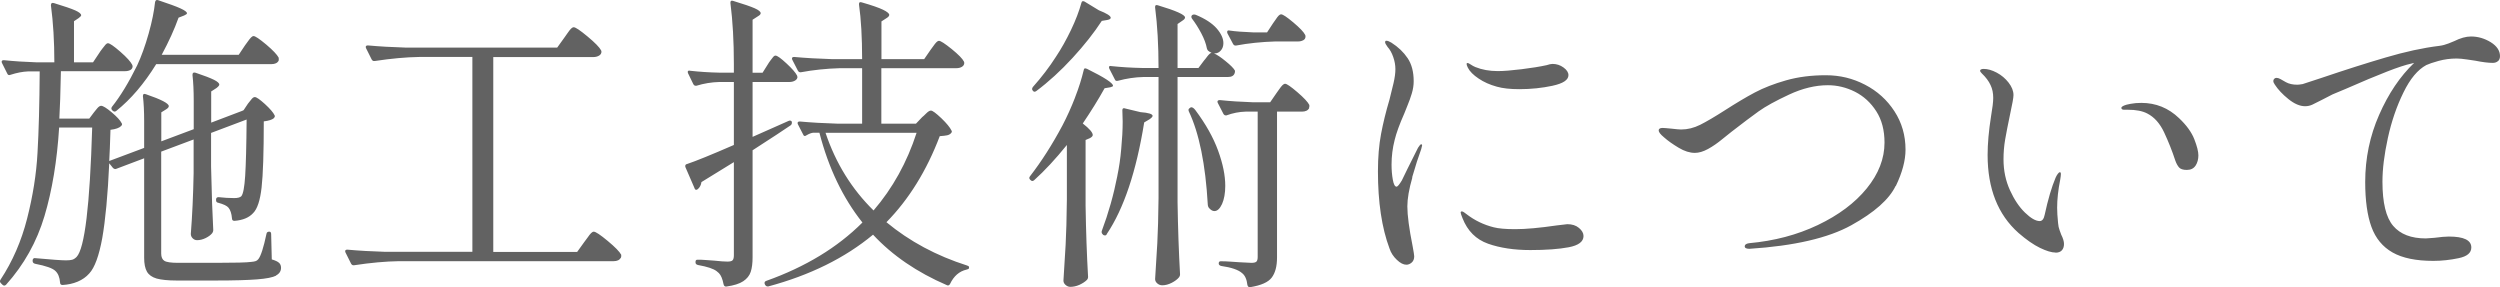 <?xml version="1.0" encoding="UTF-8"?>
<svg id="_レイヤー_2" data-name="レイヤー 2" xmlns="http://www.w3.org/2000/svg" viewBox="0 0 240.54 27.63">
  <defs>
    <style>
      .cls-1 {
        fill: #626262;
      }
    </style>
  </defs>
  <g id="_レイヤー_2-2" data-name=" レイヤー 2">
    <path class="cls-1" d="m240.33,5.89c-.13.11-.29.16-.49.16-.42,0-.98-.07-1.68-.21-.14-.02-.41-.06-.81-.12-.4-.06-.73-.09-.99-.09-.6,0-1.18.08-1.73.23-.55.15-.94.29-1.18.4-.82.44-1.56,1.32-2.2,2.64-.65,1.32-1.15,2.78-1.5,4.38-.35,1.6-.52,3-.52,4.2,0,2.02.34,3.44,1.03,4.25s1.74,1.21,3.14,1.21l.84-.06c.6-.08,1.06-.12,1.38-.12,1.44,0,2.16.35,2.16,1.05,0,.52-.4.86-1.22,1.03-.81.17-1.62.26-2.44.26-1.66,0-2.97-.27-3.92-.81s-1.63-1.36-2.03-2.46-.6-2.54-.6-4.32c0-2.28.45-4.44,1.34-6.46.89-2.03,2.01-3.7,3.37-5l-.24.06c-.56.12-1.36.38-2.38.78-1.03.4-2.35.95-3.94,1.65l-1.29.54c-.16.08-.51.26-1.05.54-.38.2-.68.35-.9.45-.22.1-.45.15-.69.15-.5,0-1.04-.23-1.61-.69s-1-.92-1.3-1.38c-.1-.14-.15-.26-.15-.36,0-.08.03-.15.09-.21.06-.06.13-.09.21-.09.12,0,.25.04.39.12.04.02.21.12.51.29.3.17.67.25,1.11.25.1,0,.27-.02.51-.06.06-.02.67-.22,1.83-.6,2.24-.76,4.29-1.41,6.16-1.96,1.87-.55,3.59-.93,5.18-1.12.3-.04.59-.12.87-.23.28-.11.46-.18.54-.22.6-.3,1.14-.45,1.62-.45.68,0,1.31.19,1.9.55.59.37.89.82.89,1.34,0,.22-.07.38-.2.49h0Zm-42.55,18.41c-.38,0-.88-.15-1.5-.45s-1.31-.78-2.07-1.44c-1.98-1.76-2.97-4.26-2.97-7.5,0-1.08.11-2.32.33-3.72.14-.8.21-1.39.21-1.77,0-.46-.08-.87-.26-1.24-.17-.37-.45-.75-.85-1.13-.1-.1-.15-.18-.15-.24s.03-.11.11-.14c.07-.03.14-.04.22-.04.4,0,.82.12,1.27.36s.83.56,1.14.96c.31.4.47.8.47,1.2,0,.24-.11.86-.33,1.86-.2.96-.36,1.76-.47,2.4-.11.64-.16,1.28-.16,1.92,0,1.08.21,2.07.62,2.97.41.9.89,1.62,1.45,2.16s1.03.81,1.41.81c.24,0,.4-.2.48-.6.32-1.48.67-2.67,1.05-3.57.06-.14.13-.26.21-.37s.15-.16.21-.16.09.06.09.18c0,.1-.02.27-.06.51-.2,1-.3,1.91-.3,2.73,0,.38.03.87.09,1.47.02.26.07.49.15.7.08.21.13.35.15.41.18.36.27.66.27.9,0,.26-.07.47-.21.62-.14.15-.34.22-.6.22h0Zm13.47-8.37c-.18.28-.46.42-.84.42-.36,0-.61-.08-.75-.24s-.26-.38-.36-.66c-.3-.92-.66-1.82-1.07-2.7s-.96-1.49-1.63-1.83c-.46-.24-1.08-.36-1.86-.36h-.36c-.18,0-.27-.06-.27-.18,0-.08.1-.16.3-.24.08-.04.27-.09.59-.15.31-.06.66-.09,1.03-.09,1.4,0,2.61.49,3.63,1.47.72.68,1.21,1.36,1.47,2.03s.39,1.18.39,1.55-.09.71-.27.99h0Zm-28.86,1.96c-.62,1.29-2.04,2.55-4.26,3.78s-5.49,1.99-9.81,2.27c-.3,0-.45-.08-.45-.24s.14-.26.42-.3c2.42-.22,4.63-.8,6.62-1.75,1.99-.95,3.56-2.12,4.7-3.52s1.71-2.87,1.71-4.41c0-1.18-.26-2.19-.79-3.01-.53-.83-1.22-1.46-2.05-1.88-.84-.42-1.71-.63-2.61-.63-1.2,0-2.44.3-3.73.9-1.29.6-2.27,1.14-2.94,1.62s-1.53,1.13-2.59,1.95c-.14.1-.44.34-.9.72-.46.38-.92.7-1.38.95s-.88.37-1.26.37c-.48,0-1-.16-1.55-.49s-1.03-.66-1.42-1.01c-.34-.28-.51-.5-.51-.66s.13-.24.39-.24c.14,0,.42.03.85.07.43.05.74.08.92.08.62,0,1.23-.15,1.83-.45s1.4-.77,2.4-1.41c1.06-.68,2.01-1.25,2.86-1.7s1.85-.84,3.01-1.17c1.16-.33,2.43-.49,3.81-.49s2.6.3,3.78.91,2.12,1.46,2.83,2.55,1.07,2.32,1.07,3.7c0,1.04-.31,2.2-.93,3.49h-.02Zm-46.5-.81c-.32,1.11-.48,2.04-.48,2.78,0,.86.17,2.14.51,3.84.1.54.15.86.15.96,0,.26-.08.46-.24.6s-.33.21-.51.21c-.28,0-.59-.15-.92-.47-.33-.31-.57-.67-.71-1.1-.74-1.98-1.11-4.45-1.11-7.41,0-1.34.1-2.54.3-3.6.2-1.06.47-2.16.81-3.3.14-.54.27-1.07.39-1.59s.18-.97.18-1.35-.07-.77-.21-1.17-.32-.72-.54-.96c-.16-.22-.24-.37-.24-.45,0-.1.04-.15.12-.15.12,0,.28.06.48.18.66.42,1.18.92,1.57,1.5.39.58.58,1.32.58,2.22,0,.38-.06.77-.18,1.17-.12.4-.26.79-.42,1.17-.16.38-.26.63-.3.75-.46,1.04-.77,1.89-.93,2.55-.2.78-.3,1.57-.3,2.37,0,.52.04,1.01.12,1.45.08.45.2.68.36.68.1,0,.27-.2.51-.6l.54-1.11,1.02-2.04c.14-.22.24-.33.3-.33s.09.04.09.12l-.09.36c-.26.7-.55,1.6-.87,2.71h.02Zm13.5-8.83c-1.02.22-2.09.33-3.21.33-.88,0-1.6-.08-2.16-.24-.66-.18-1.25-.44-1.75-.78-.51-.34-.86-.69-1.04-1.05-.08-.16-.12-.28-.12-.36,0-.06.03-.09.09-.09s.16.05.31.15c.15.1.29.18.44.24.64.26,1.36.39,2.16.39.56,0,1.32-.06,2.29-.18s1.77-.25,2.41-.39c.24-.08.43-.12.57-.12.38,0,.73.11,1.05.34s.48.48.48.74c0,.46-.51.8-1.53,1.02h0Zm1.55,15.54c-.95.18-2.19.27-3.71.27s-2.89-.2-4.05-.61-1.98-1.23-2.46-2.45c-.12-.3-.18-.48-.18-.54,0-.08.04-.12.12-.12.06,0,.14.04.22.1.09.07.16.13.23.17.78.6,1.65,1.02,2.61,1.26.46.12,1.15.18,2.07.18,1.02,0,2.35-.12,3.99-.36l1.02-.12c.46,0,.84.12,1.12.36.29.24.44.5.44.78,0,.54-.48.9-1.42,1.08Zm-36.44-13.41l.03-.03.09-.03c.12,0,.25.09.39.27,1,1.34,1.73,2.64,2.19,3.9.46,1.26.69,2.39.69,3.39,0,.72-.11,1.3-.31,1.75-.21.45-.45.68-.74.68-.18,0-.36-.11-.54-.33-.06-.1-.09-.19-.09-.27-.22-3.9-.83-6.9-1.83-9l-.03-.12c0-.08.05-.15.15-.21Zm-6.99,6.51c.16-.76.29-1.62.37-2.56.09-.95.14-1.82.14-2.63l-.03-1.08v-.03c0-.08.03-.14.08-.16.05-.03.1-.03.16,0l1.5.36c.78.06,1.17.18,1.17.36,0,.08-.1.19-.3.33l-.51.3c-.76,4.72-1.96,8.3-3.6,10.74-.02.08-.07.12-.14.13-.07,0-.14,0-.19-.04l-.06-.06c-.1-.1-.13-.21-.09-.33.64-1.7,1.14-3.47,1.5-5.31h0Zm-4.07-7.52c.37-.95.64-1.82.83-2.62.02-.18.13-.22.33-.12,1.66.82,2.49,1.36,2.49,1.62,0,.06-.09.11-.27.15l-.54.09c-.6,1.08-1.3,2.21-2.1,3.39.64.5.96.87.96,1.11,0,.1-.09.2-.27.3l-.42.18v6.3c.04,2.5.12,4.79.24,6.87,0,.12-.04.22-.12.3-.18.18-.42.33-.72.47-.3.13-.59.19-.87.19-.16,0-.31-.06-.45-.18s-.21-.26-.21-.42c.08-1.18.15-2.33.21-3.44.06-1.11.1-2.56.12-4.36v-5.25c-1.08,1.34-2.13,2.47-3.15,3.39-.12.1-.23.1-.33,0l-.06-.06c-.1-.1-.1-.21,0-.33,1.1-1.42,2.14-3.05,3.12-4.89.44-.84.84-1.73,1.21-2.68h0Zm3.11-7.45l-.54.09c-.74,1.14-1.68,2.33-2.81,3.56-1.13,1.23-2.3,2.3-3.49,3.19-.14.1-.25.09-.33-.03-.1-.1-.1-.22,0-.36.84-.94,1.58-1.91,2.22-2.91.52-.78,1-1.64,1.45-2.58s.78-1.81,1-2.61c.02-.08.05-.13.11-.15.05-.02.11,0,.19.03l1.38.84c.76.3,1.14.54,1.14.72,0,.1-.11.17-.33.21h.01Zm12.27,4.86c.02.1,0,.19-.03.27-.08.24-.3.36-.66.36h-4.83v12.09c.04,2.48.12,4.78.24,6.9,0,.1-.03.19-.09.27-.16.2-.4.38-.71.54s-.62.24-.91.24c-.18,0-.34-.06-.48-.18-.14-.12-.21-.26-.21-.42.08-1.18.15-2.33.21-3.44.06-1.11.1-2.56.12-4.36V7.41h-1.47c-.8.02-1.61.14-2.43.36-.16.04-.26,0-.3-.12l-.54-1.05-.03-.12c0-.12.08-.16.24-.12.96.1,1.94.16,2.94.18h1.59c0-2.18-.11-4.12-.33-5.82v-.06c0-.16.09-.21.27-.15,1.74.52,2.61.91,2.61,1.17,0,.1-.08.2-.24.3l-.48.33v4.23h2.01l.54-.72c.06-.06.16-.19.31-.39.15-.2.29-.32.41-.36-.12-.04-.21-.09-.27-.15-.08-.04-.14-.13-.18-.27-.08-.44-.26-.92-.54-1.45s-.58-1-.9-1.42c-.08-.14-.07-.25.03-.33.08-.06.19-.07.33-.03.92.38,1.59.82,2.03,1.32.43.5.64.97.64,1.41,0,.28-.08.52-.24.7-.16.19-.36.29-.6.29h-.06c.28.12.66.37,1.12.75.47.38.77.68.89.9h0Zm6.57-2.91c-.14.08-.31.12-.51.12h-2.19c-1.32.04-2.57.17-3.75.39h-.09c-.08,0-.15-.05-.21-.15l-.54-1.02-.03-.12c0-.14.08-.19.24-.15.52.08,1.3.14,2.34.18h1.26l.57-.87c.06-.08.15-.21.26-.37.11-.17.21-.3.29-.38.08-.08.16-.12.24-.12.16,0,.55.26,1.17.78s1,.92,1.14,1.2c.02.04.03.09.03.15,0,.16-.07.28-.21.36h0Zm.57,6.54c-.12.22-.35.33-.69.33h-2.4v14.04c0,.84-.17,1.48-.51,1.93s-1.03.75-2.07.92h-.06c-.1,0-.17-.07-.21-.21-.06-.54-.23-.92-.51-1.14-.36-.32-1.03-.55-2.01-.69-.16-.04-.24-.12-.24-.24,0-.14.06-.21.18-.21.28,0,.58,0,.89.03s.6.04.88.06l1.2.06c.24,0,.4-.04.48-.12.08-.08.12-.23.12-.45v-13.98h-1.17c-.62.02-1.23.14-1.83.36h-.09c-.08,0-.15-.05-.21-.15l-.54-1.05s-.03-.06-.03-.12c0-.1.08-.15.24-.15.94.1,2,.17,3.18.21h1.65l.6-.87c.06-.08.15-.21.27-.38.12-.17.22-.3.31-.39s.18-.14.26-.14c.16,0,.55.27,1.18.81.63.54,1.01.95,1.15,1.23.02.1,0,.2-.03.3h.01Zm-49.23-3.03c0,.16-.08.28-.23.37s-.33.14-.55.14h-3.54v5.28c1.42-.62,2.57-1.13,3.45-1.53.08-.04.15-.05.21-.03s.1.06.12.12v.09c0,.1-.04.18-.12.24l-1.35.9-2.31,1.5v10.29c0,.58-.06,1.05-.18,1.41s-.36.66-.72.9-.9.41-1.62.51h-.06c-.1,0-.17-.07-.21-.21-.1-.52-.25-.88-.45-1.08l-.21-.18c-.3-.24-.9-.44-1.8-.6-.16-.04-.24-.12-.24-.24v-.06c0-.14.06-.21.18-.21.24,0,.51,0,.81.03.3.02.58.04.84.06.54.06.95.09,1.23.09.26,0,.43-.04.51-.13s.12-.25.12-.47v-8.97c-1.42.88-2.46,1.52-3.12,1.92-.04.28-.15.5-.33.66-.06.06-.12.09-.19.08s-.12-.05-.14-.14l-.87-2.01s-.03-.06-.03-.12c0-.12.06-.19.18-.21.84-.28,2.34-.89,4.5-1.83v-6.06h-1.41c-.74.02-1.47.14-2.19.36h-.09c-.08,0-.15-.05-.21-.15l-.51-1.05-.03-.12c0-.12.08-.16.24-.12.9.1,1.82.16,2.76.18h1.44v-.84c0-2.18-.11-4.13-.33-5.85v-.06c0-.16.09-.21.27-.15,1,.3,1.69.54,2.07.71.38.17.57.33.57.47,0,.1-.09.2-.27.3l-.51.33v5.1h.96l.51-.81c.06-.1.14-.23.25-.37.11-.15.2-.27.27-.35s.14-.12.22-.12c.16,0,.51.25,1.05.75s.88.89,1.02,1.17l.03.12h.01Zm11.46,5.4h-8.76c.98,2.92,2.52,5.41,4.62,7.47,1.84-2.14,3.22-4.63,4.14-7.47Zm5,13.09s-.1.05-.19.07c-.7.16-1.23.62-1.59,1.38-.08.14-.18.18-.3.12-2.88-1.24-5.25-2.86-7.11-4.86-2.7,2.24-6.06,3.9-10.08,4.98h-.06c-.1,0-.18-.05-.24-.15l-.03-.06s-.03-.06-.03-.12c0-.1.06-.17.18-.21,3.76-1.34,6.84-3.21,9.24-5.61-1.88-2.36-3.26-5.24-4.14-8.64h-.6c-.18.02-.39.1-.63.24-.16.12-.27.1-.33-.06l-.51-.99s-.03-.06-.03-.12c0-.1.07-.15.21-.15,1.1.1,2.32.17,3.66.21h2.34v-5.34h-2.13c-1.32.04-2.57.17-3.75.39h-.09c-.08,0-.15-.05-.21-.15l-.54-1.05s-.03-.06-.03-.12c0-.1.07-.15.21-.15,1.1.1,2.32.17,3.66.21h2.88c0-2.08-.1-3.83-.3-5.25v-.06c0-.16.09-.21.27-.15.98.28,1.66.52,2.05.71.39.19.59.36.59.49,0,.1-.08.2-.24.3l-.51.33v3.63h4.11l.6-.87c.06-.08.15-.2.27-.37.12-.17.22-.3.31-.39s.17-.13.25-.13c.16,0,.56.26,1.22.79.65.53,1.04.93,1.18,1.21l.03.12c0,.16-.08.29-.23.38s-.33.13-.52.13h-7.23v5.34h3.33l.6-.63c.08-.06.21-.18.39-.36s.33-.27.45-.27c.16,0,.49.25,1.01.74.51.49.83.89.97,1.18.06.08.04.17-.06.27-.1.1-.22.16-.37.19s-.38.06-.7.08c-1.26,3.32-2.97,6.08-5.13,8.28,2.22,1.84,4.81,3.23,7.77,4.17.12.04.18.09.18.15,0,.08-.01.14-.04.16h0Zm-33.46-1.07c-.12.22-.35.33-.69.33h-20.67c-1.28.02-2.71.15-4.29.39h-.09c-.08,0-.15-.05-.21-.15l-.54-1.08s-.03-.06-.03-.12c0-.1.07-.15.21-.15,1.1.1,2.32.17,3.66.21h8.37V5.48h-5.1c-1.28.02-2.71.15-4.29.39h-.09c-.08,0-.15-.05-.21-.15l-.54-1.08s-.03-.06-.03-.12c0-.1.07-.15.21-.15,1.1.1,2.32.17,3.66.21h14.55l.69-.96c.08-.1.18-.25.31-.44s.24-.33.33-.42c.09-.09.18-.14.26-.14.18,0,.62.3,1.33.89s1.15,1.04,1.31,1.34l.03.12c0,.16-.08.29-.23.38-.15.09-.33.14-.55.14h-9.63v18.75h8.07l.69-.96c.08-.1.19-.24.32-.43s.24-.33.33-.42c.09-.09.18-.14.26-.14.18,0,.63.3,1.34.89s1.14,1.03,1.3,1.33c.02.1,0,.2-.03.3h0ZM26.1,6.17h-11.07c-1.16,1.88-2.44,3.38-3.84,4.5-.12.1-.24.09-.36-.03l-.03-.03c-.1-.1-.11-.21-.03-.33.8-1,1.61-2.33,2.43-3.99.4-.86.77-1.88,1.1-3.05s.53-2.18.62-3.04c.04-.18.14-.24.3-.18,1.02.34,1.74.6,2.15.79s.62.34.62.47c0,.06-.09.13-.27.21l-.54.21c-.4,1.12-.94,2.31-1.62,3.57h7.41l.6-.9c.06-.08.15-.2.27-.37s.22-.3.31-.39.17-.14.25-.14c.16,0,.56.27,1.22.82.65.55,1.04.97,1.19,1.25.02.1.02.2,0,.3-.12.22-.35.33-.69.33h-.02Zm.47,20.35c-.33.17-.94.29-1.83.36-.89.07-2.22.11-4,.11h-3.75c-.84,0-1.48-.07-1.92-.19-.44-.13-.75-.35-.93-.66s-.27-.76-.27-1.34v-9.57l-2.7,1.02c-.1.04-.2,0-.3-.09l-.36-.45c-.14,3.08-.37,5.48-.67,7.19-.31,1.71-.73,2.85-1.25,3.41-.3.34-.67.6-1.12.79-.45.19-.94.29-1.45.32-.16,0-.24-.08-.24-.24-.04-.5-.19-.87-.45-1.11-.26-.26-.91-.49-1.95-.69-.16-.04-.24-.13-.24-.27v-.06c0-.08.03-.14.08-.18s.11-.05.19-.03c1.54.14,2.52.21,2.94.21.26,0,.46-.02.6-.06.14-.04.28-.13.42-.27.78-.82,1.28-4.97,1.5-12.45h-3.18c-.2,3.2-.67,6.04-1.41,8.52s-1.97,4.68-3.69,6.6c-.12.12-.24.12-.36,0l-.15-.15c-.1-.1-.11-.21-.03-.33,1.16-1.76,2.01-3.72,2.56-5.88.55-2.16.89-4.27,1-6.33.12-2.06.19-4.67.21-7.83h-1.11c-.52.02-1.09.13-1.71.33-.14.06-.24.02-.3-.12l-.51-1.02s-.03-.06-.03-.12c0-.1.07-.15.21-.15.96.1,2.03.17,3.21.21h1.65c0-2.02-.11-3.85-.33-5.49,0-.2.1-.27.3-.21.98.3,1.66.53,2.04.7s.57.33.57.47c0,.06-.08.15-.24.27l-.45.3v3.96h1.83l.6-.9c.06-.1.15-.23.29-.41.13-.17.23-.3.31-.39s.16-.14.24-.14c.16,0,.56.27,1.19.82.63.55,1.01.98,1.15,1.27l.03.12c0,.16-.07.28-.21.36s-.32.12-.54.12h-6.15c-.04,2.04-.09,3.56-.15,4.56h2.88l.45-.6c.06-.08.16-.2.3-.37s.27-.26.39-.26c.18,0,.52.21,1.02.63.5.42.82.77.96,1.05.06.08.04.17-.06.27-.18.18-.52.3-1.02.36-.04,1.34-.08,2.34-.12,3l3.36-1.26v-2.58c0-.94-.04-1.74-.12-2.4,0-.2.1-.26.3-.18,1.46.5,2.19.88,2.19,1.14,0,.1-.08.2-.24.3l-.48.3v2.79l3.12-1.17v-2.7c0-.98-.04-1.82-.12-2.52,0-.2.1-.27.3-.21.84.28,1.43.51,1.77.68.34.17.51.33.51.46,0,.08-.09.19-.27.33l-.51.33v3l3-1.14.12-.06.42-.63c.06-.06.15-.18.29-.36.13-.18.25-.27.37-.27.16,0,.48.23.97.67.49.45.81.82.94,1.1.04.08,0,.17-.09.27-.16.14-.48.24-.96.3,0,3-.07,5.12-.21,6.36s-.41,2.06-.81,2.46c-.4.44-1,.69-1.8.75-.16,0-.24-.08-.24-.24-.04-.46-.15-.8-.33-1.02-.14-.18-.47-.34-.99-.48-.14-.02-.21-.1-.21-.24v-.06c0-.16.08-.24.24-.24.52.06,1.02.09,1.5.09.34,0,.57-.06.69-.18.18-.22.3-.87.37-1.95s.12-2.89.14-5.43l-3.42,1.29v3.24c.06,2.68.13,4.72.21,6.12,0,.08-.03.17-.09.27-.14.18-.35.34-.63.48-.28.14-.56.21-.84.21-.16,0-.3-.06-.42-.18s-.18-.26-.18-.42c.14-1.78.23-3.73.27-5.85v-3.24l-3.12,1.17v9.81c0,.34.11.58.31.7.21.13.66.19,1.33.19h3.63c1.84,0,2.97-.03,3.39-.09.2-.02.34-.04.44-.08.09-.03.17-.09.25-.19.24-.3.5-1.11.78-2.43.02-.14.11-.21.27-.21.12,0,.18.08.18.24l.06,2.43c.34.1.57.21.7.33.13.12.19.28.19.48,0,.32-.16.57-.49.74h.02Z"/>
  </g>
</svg>